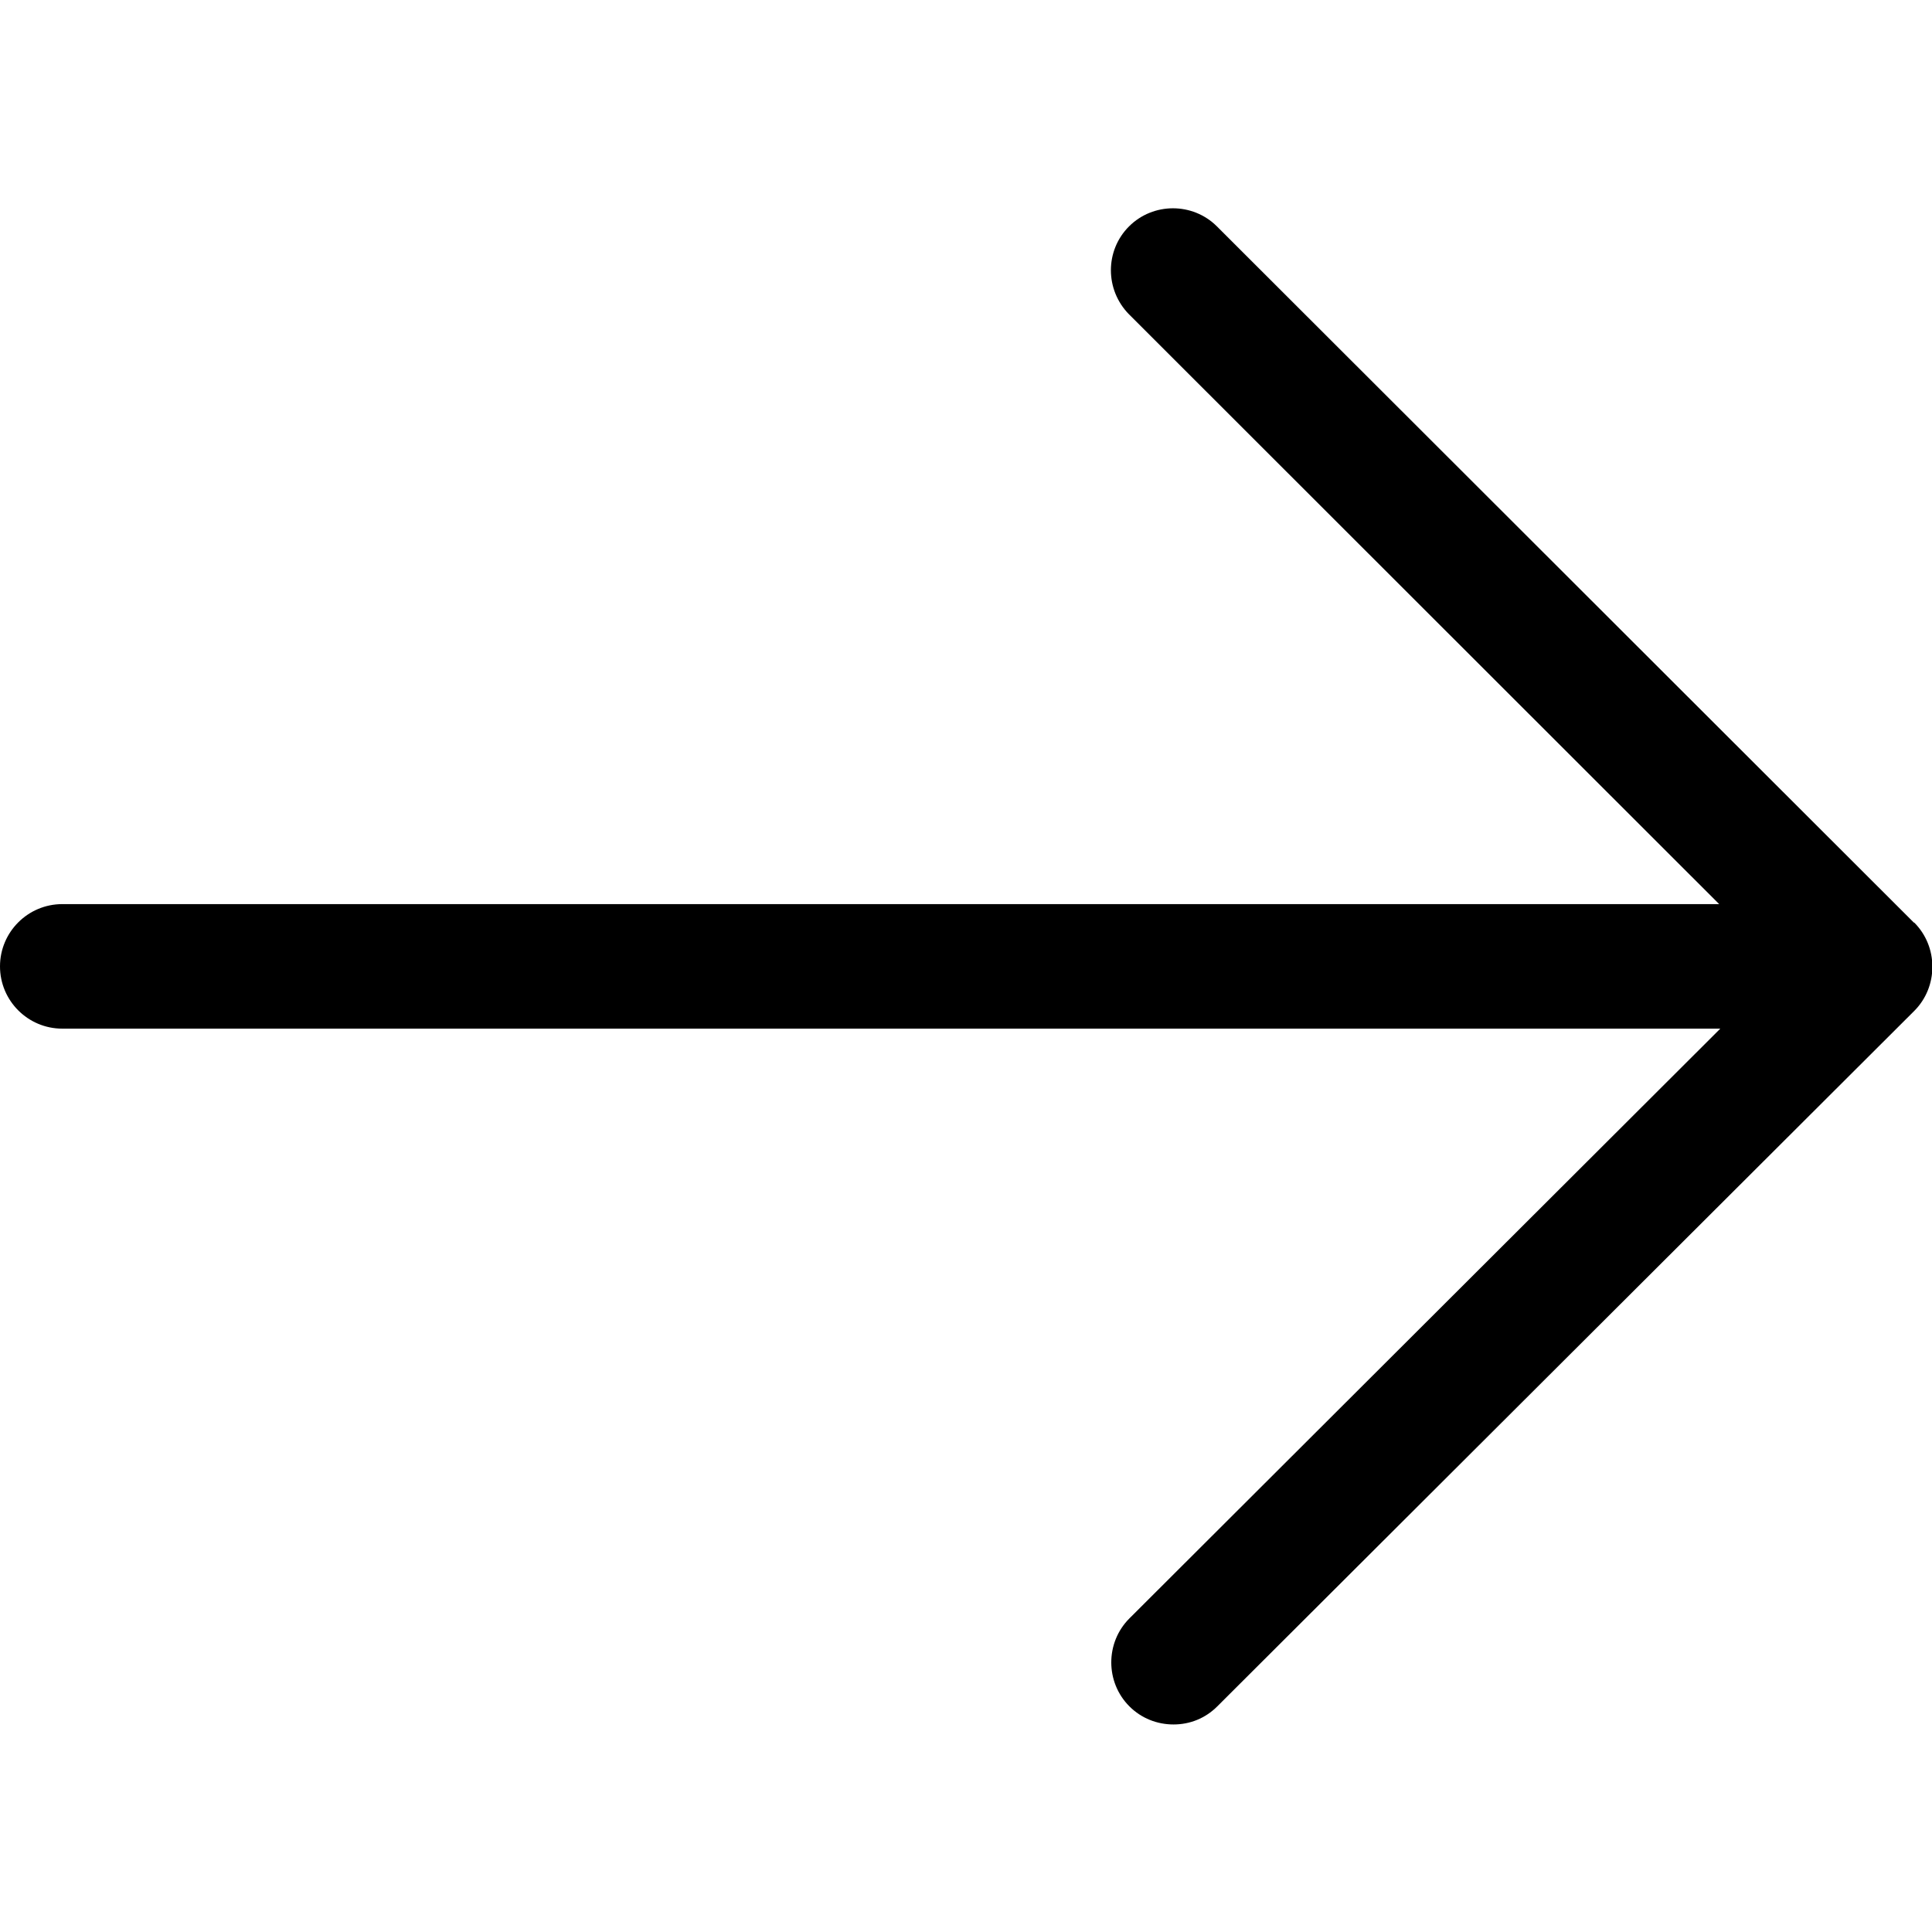 <?xml version="1.0" encoding="UTF-8"?>
<svg xmlns="http://www.w3.org/2000/svg" version="1.1" viewBox="0 0 512 512">
  <!-- Generator: Adobe Illustrator 28.6.0, SVG Export Plug-In . SVG Version: 1.2.0 Build 709)  -->
  <g>
    <g id="Layer_1">
      <path d="M507.2,244.5L322.5,60c-6.4-6.4-16.9-6.4-23.3,0-6.4,6.4-6.4,16.8,0,23.3l156.4,156.3H16.5c-9.1,0-16.5,7.4-16.5,16.5s7.4,16.5,16.5,16.5h439.4l-156.6,156.3c-6.4,6.4-6.4,16.9,0,23.3,3.2,3.2,7.4,4.8,11.7,4.8s8.4-1.6,11.6-4.8l184.7-184.3c3.1-3.1,4.8-7.3,4.8-11.7s-1.7-8.6-4.8-11.7Z"/>
    </g>
  </g>
</svg>